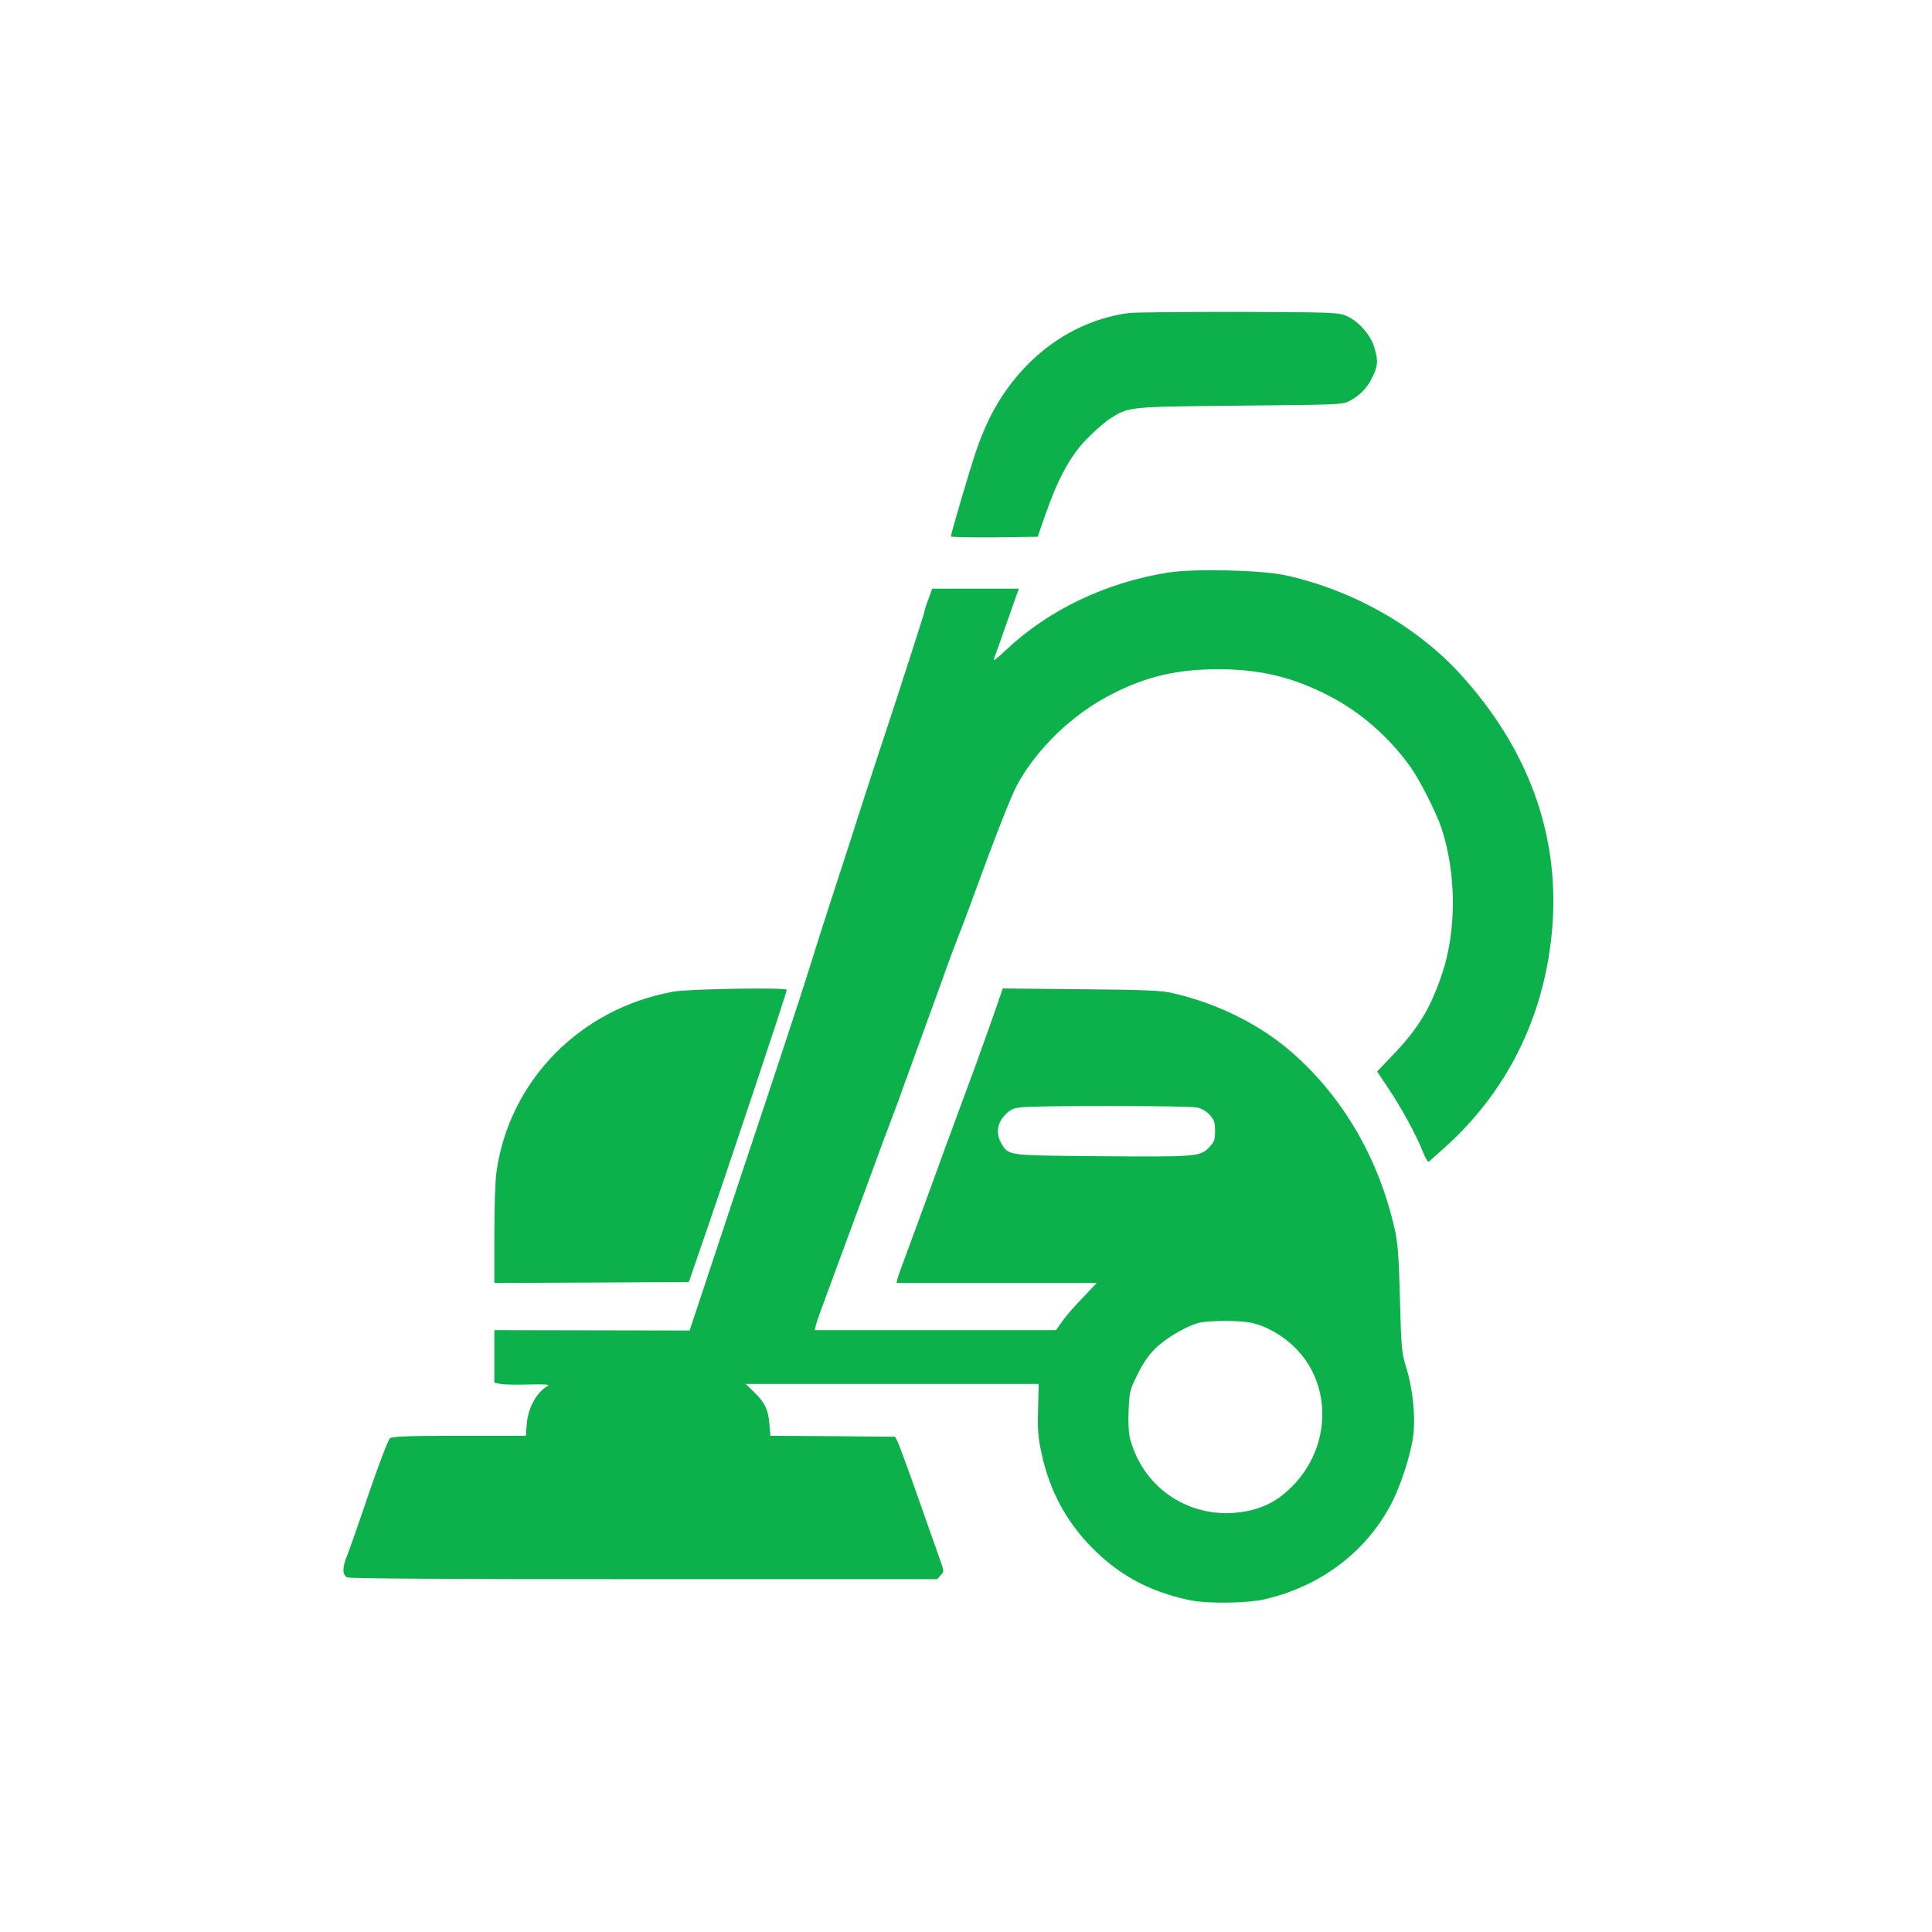 <?xml version="1.0" standalone="no"?>
<!DOCTYPE svg PUBLIC "-//W3C//DTD SVG 20010904//EN"
 "http://www.w3.org/TR/2001/REC-SVG-20010904/DTD/svg10.dtd">
<svg version="1.0" xmlns="http://www.w3.org/2000/svg"
 width="1024pt" height="1024pt" viewBox="0 0 1024 1024"
 preserveAspectRatio="xMidYMid meet">

<g transform="translate(0,1024) scale(0.1,-0.1)"
fill="#0db14b" stroke="none">
<path d="M5985 8581 c-198 -25 -387 -121 -535 -270 -128 -130 -212 -271 -278
-466 -32 -94 -132 -434 -132 -448 0 -4 104 -6 230 -5 l230 3 40 115 c64 184
128 305 210 393 39 41 96 92 126 113 106 69 90 68 694 74 533 5 546 5 585 26
56 30 94 71 121 129 28 59 29 83 8 154 -19 65 -81 136 -144 165 -44 20 -60 21
-570 23 -289 0 -552 -2 -585 -6z"/>
<path d="M6189 7205 c-330 -53 -634 -199 -858 -411 -60 -56 -70 -62 -60 -38 6
16 38 104 70 197 l59 167 -230 0 -229 0 -20 -55 c-12 -31 -21 -60 -21 -65 0
-8 -131 -414 -204 -635 -19 -55 -75 -228 -126 -385 -50 -157 -124 -386 -165
-510 -40 -124 -96 -299 -124 -390 -28 -91 -180 -553 -339 -1028 l-287 -864
-517 1 -518 1 0 -139 0 -140 34 -6 c18 -4 86 -5 151 -3 81 2 111 0 99 -7 -60
-34 -105 -115 -112 -202 l-5 -63 -351 0 c-266 0 -356 -3 -369 -13 -9 -6 -59
-138 -112 -292 -52 -154 -104 -302 -115 -329 -26 -63 -26 -102 -1 -116 13 -7
522 -10 1574 -10 l1554 0 19 21 c18 20 18 22 -2 77 -11 31 -64 181 -117 332
-53 151 -103 286 -110 300 l-13 25 -331 3 -330 2 -5 63 c-6 76 -25 115 -83
170 l-43 42 776 0 777 0 -3 -135 c-3 -116 0 -150 21 -245 42 -187 126 -344
256 -479 148 -153 312 -242 526 -287 94 -20 305 -17 400 5 288 67 526 243 661
491 56 101 112 275 125 379 12 104 -4 251 -38 359 -24 77 -26 100 -33 362 -6
229 -11 297 -28 371 -83 368 -268 689 -531 924 -171 154 -399 269 -644 326
-59 14 -144 18 -487 21 l-415 4 -53 -153 c-30 -84 -69 -193 -87 -243 -136
-368 -215 -583 -266 -725 -33 -91 -80 -217 -103 -280 -24 -63 -46 -125 -49
-137 l-5 -23 530 0 531 0 -74 -78 c-41 -42 -90 -98 -108 -124 l-34 -48 -640 0
-639 0 7 28 c3 15 35 104 70 197 35 94 120 325 190 515 69 190 138 374 152
410 14 36 38 101 53 145 16 44 52 143 80 220 28 77 82 226 120 330 37 105 79
217 92 250 14 33 41 105 61 160 127 349 213 569 247 633 105 195 298 380 505
484 184 94 346 131 565 131 221 -1 390 -41 584 -141 165 -84 319 -219 432
-377 51 -73 133 -235 163 -321 80 -239 82 -543 5 -773 -61 -183 -126 -291
-257 -428 l-88 -92 60 -90 c66 -98 146 -244 182 -334 12 -31 26 -56 30 -55 4
2 51 44 105 93 329 303 521 709 553 1170 33 482 -132 929 -487 1320 -232 255
-573 448 -929 526 -128 28 -490 36 -624 14z m156 -2835 c24 -5 51 -21 68 -40
22 -25 27 -39 27 -85 0 -49 -4 -58 -34 -89 -47 -47 -70 -48 -591 -44 -471 4
-468 3 -505 63 -32 52 -27 108 14 152 28 31 42 38 87 44 85 10 890 9 934 -1z
m287 -1141 c79 -17 166 -66 234 -134 196 -195 189 -525 -16 -732 -68 -69 -134
-107 -221 -128 -287 -67 -562 95 -639 378 -8 31 -11 83 -8 152 4 99 7 110 48
192 30 61 60 104 97 139 57 55 166 118 229 133 56 13 214 13 276 0z"/>
<path d="M3569 4984 c-495 -89 -871 -473 -938 -958 -6 -43 -11 -192 -11 -332
l0 -254 515 2 516 3 50 145 c134 385 469 1388 469 1404 0 13 -523 5 -601 -10z"/>
</g>
</svg>
